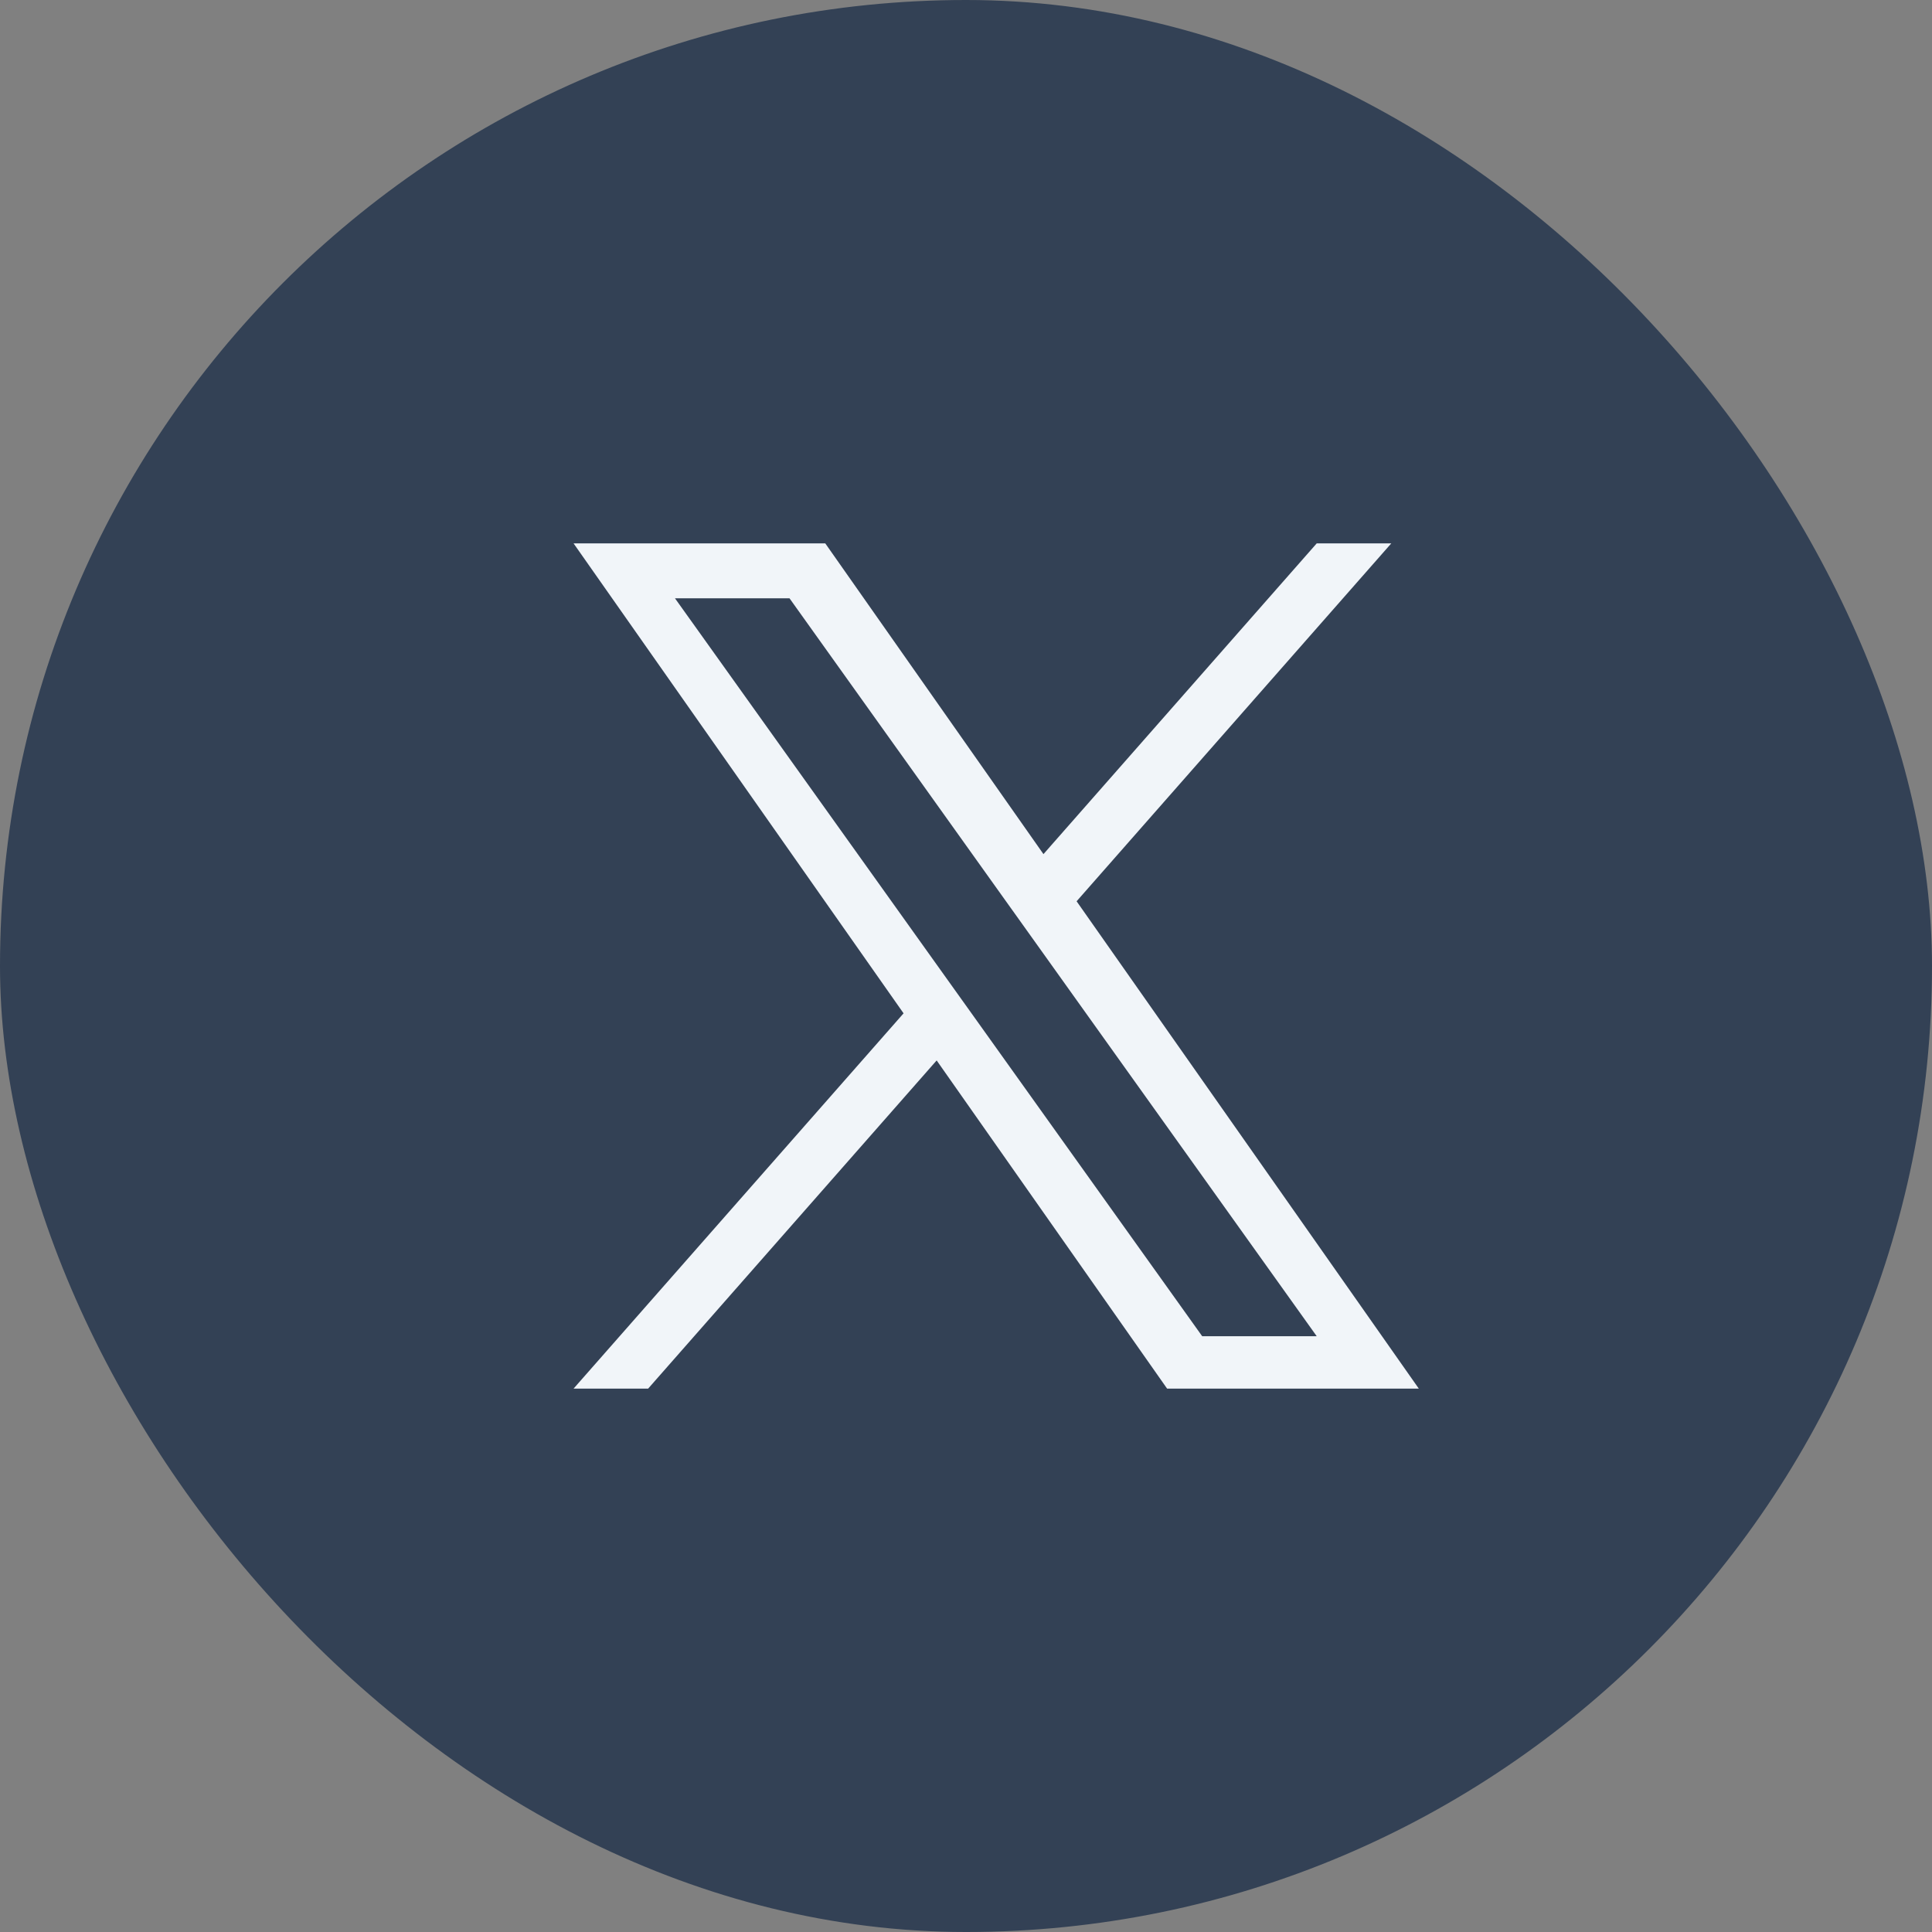 <svg width="32" height="32" viewBox="0 0 32 32" fill="none" xmlns="http://www.w3.org/2000/svg">
<rect x="0" y="0" width="32" height="32" fill="#808080" stroke="none"/>
<rect width="32" height="32" rx="16" fill="#334155"/>
<path d="M17.832 14.928L23.044 9H21.809L17.283 14.147L13.669 9H9.5L14.966 16.784L9.5 23H10.735L15.514 17.564L19.331 23H23.5L17.832 14.928H17.832ZM16.14 16.852L15.586 16.077L11.18 9.91H13.077L16.633 14.887L17.187 15.662L21.809 22.132H19.912L16.14 16.852V16.852Z" fill="#F1F5F9"/>
</svg>
